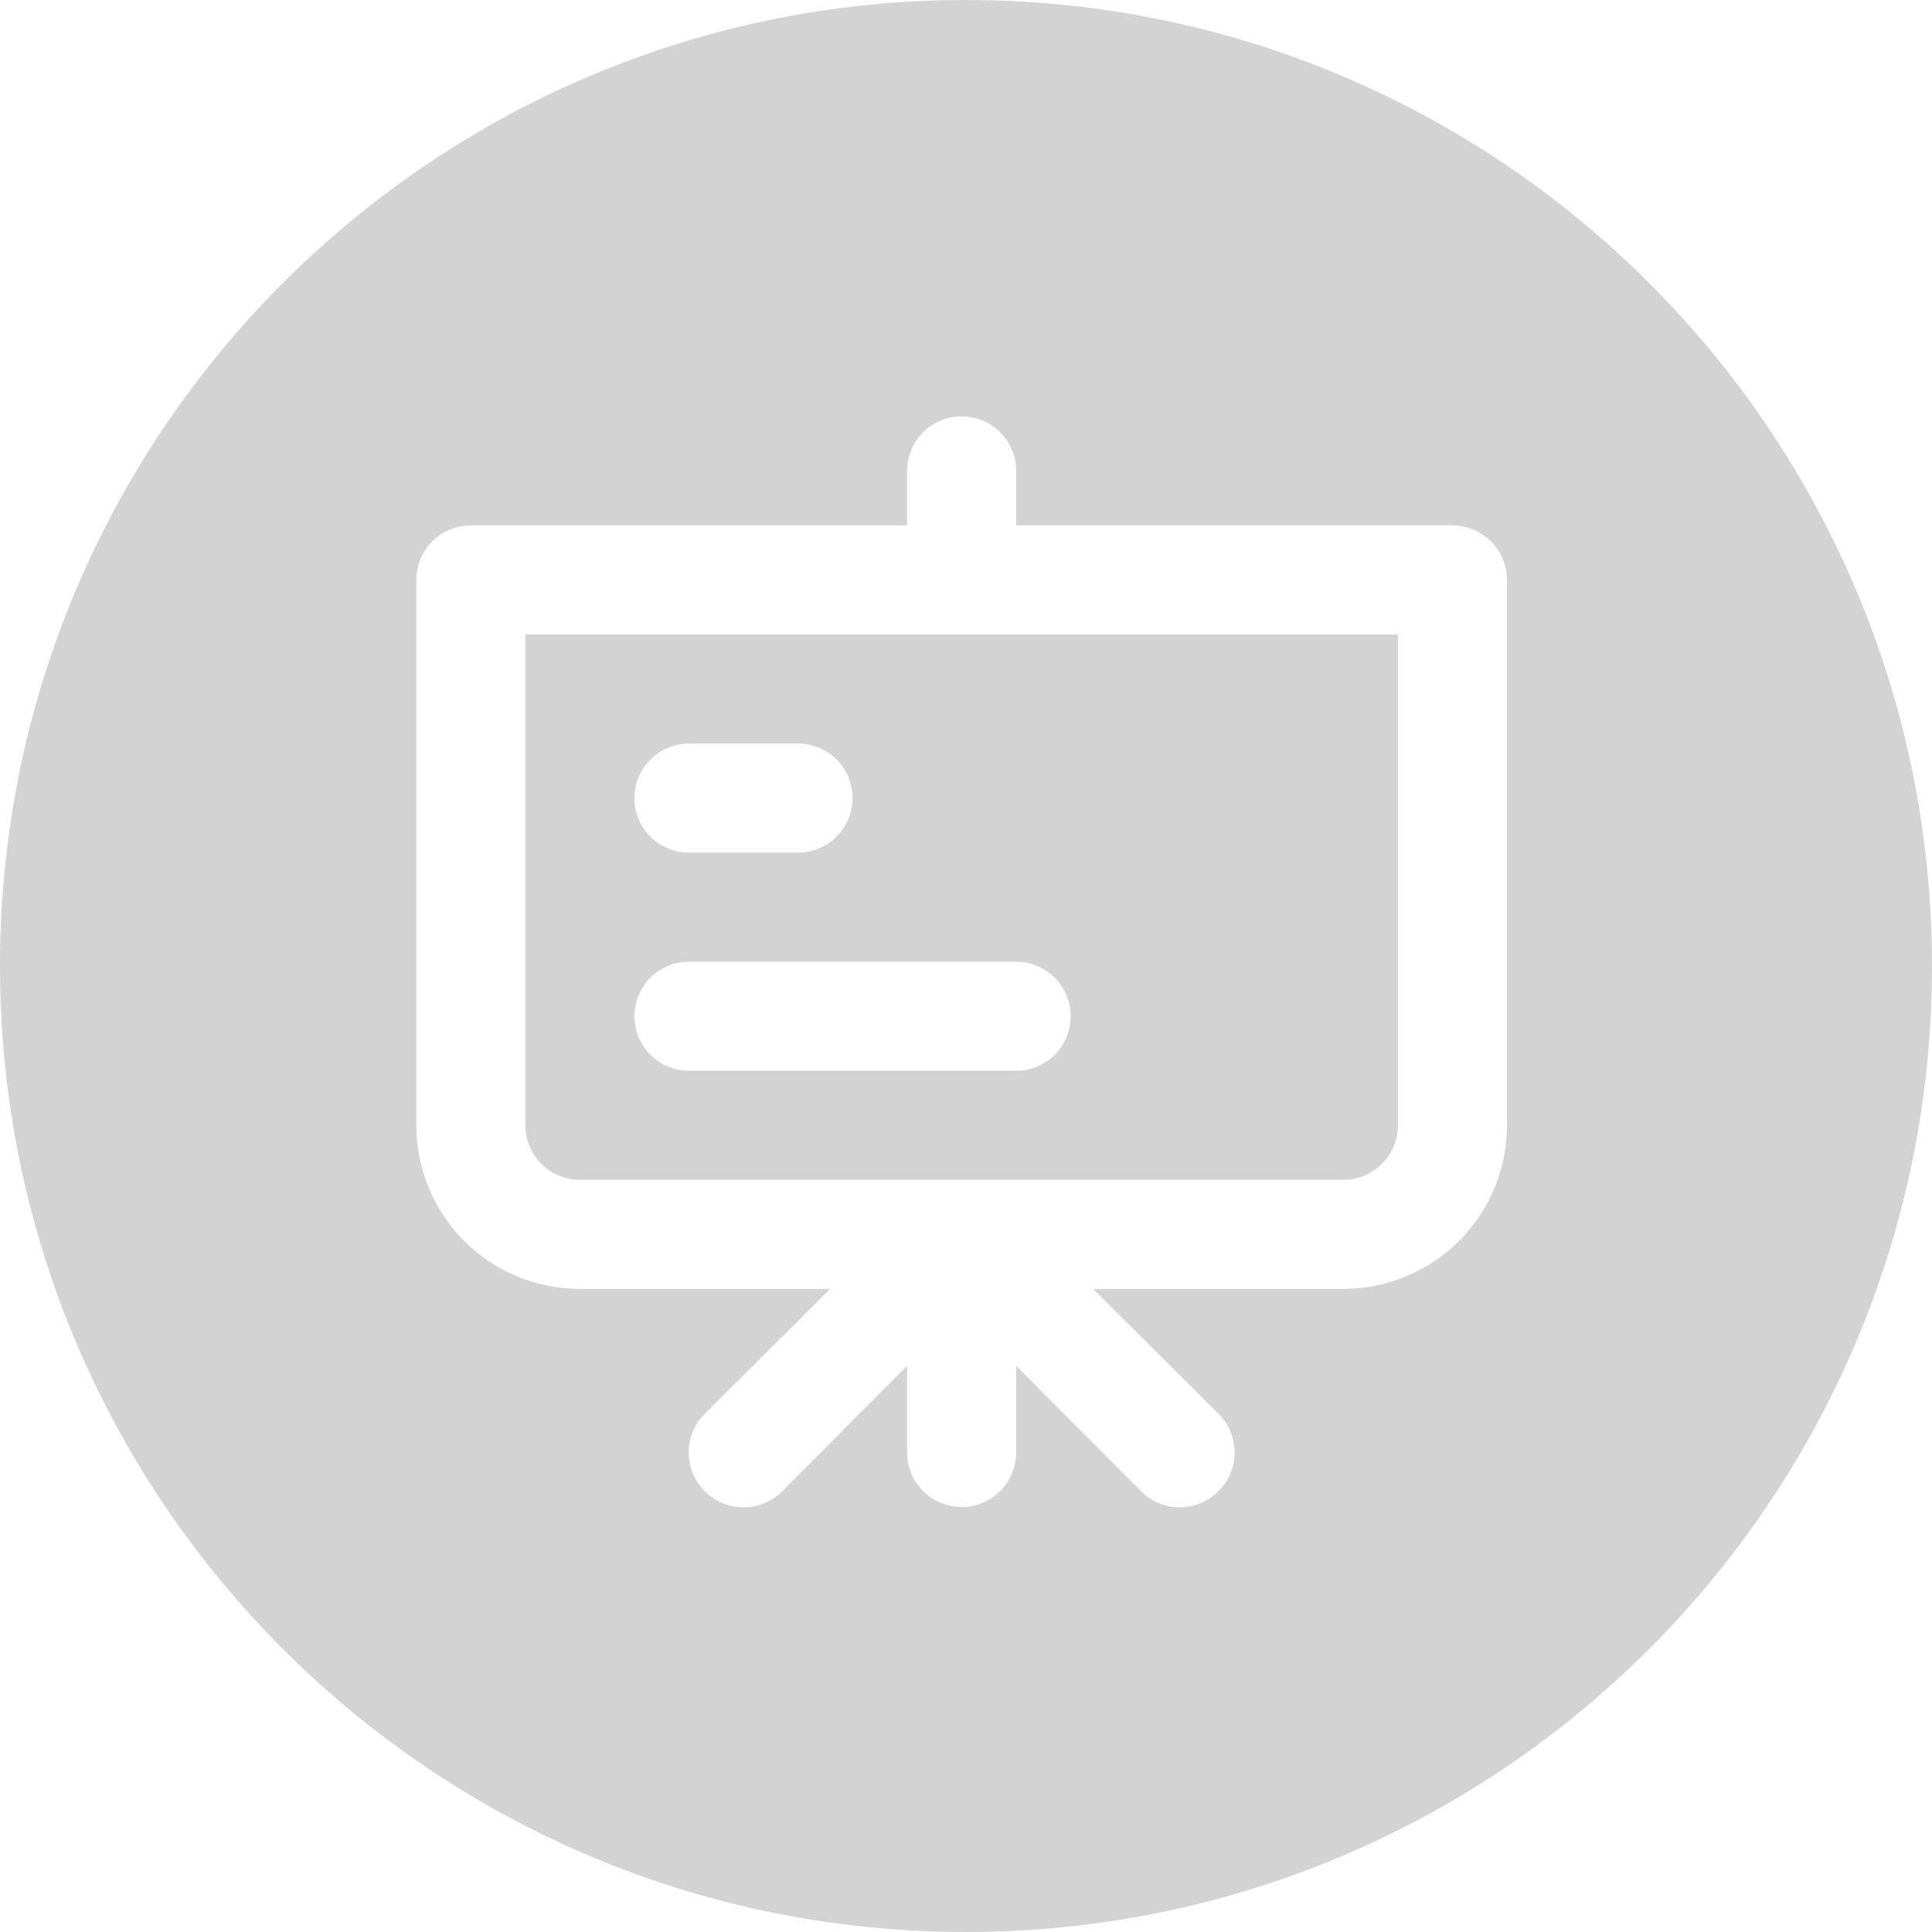 <svg width="200" height="200" viewBox="0 0 200 200" fill="none" xmlns="http://www.w3.org/2000/svg">
<g clip-path="url(#clip0_3501_49)">
<path d="M100 0C155.228 0 200 44.772 200 100C200 155.228 155.228 200 100 200C44.772 200 0 155.228 0 100C0 44.772 44.772 0 100 0ZM99.548 43.102C98.051 43.102 96.614 43.696 95.556 44.755C94.497 45.813 93.903 47.249 93.902 48.746V54.392H48.74C47.243 54.392 45.808 54.986 44.749 56.045C43.69 57.104 43.096 58.54 43.096 60.037V116.489C43.096 120.981 44.88 125.289 48.056 128.465C51.232 131.641 55.54 133.425 60.031 133.425H85.942L72.959 146.353C72.43 146.877 72.009 147.502 71.723 148.189C71.436 148.877 71.289 149.616 71.289 150.361C71.289 151.106 71.436 151.844 71.723 152.532C72.009 153.22 72.43 153.844 72.959 154.369C73.484 154.898 74.108 155.318 74.796 155.604C75.484 155.891 76.222 156.039 76.967 156.039C77.712 156.039 78.45 155.891 79.138 155.604C79.826 155.318 80.45 154.898 80.975 154.369L93.902 141.385V150.361C93.902 151.858 94.497 153.294 95.556 154.353C96.614 155.411 98.051 156.006 99.548 156.006C101.045 156.006 102.48 155.411 103.539 154.353C104.598 153.294 105.193 151.858 105.193 150.361V141.385L118.12 154.369C118.645 154.898 119.27 155.318 119.958 155.604C120.646 155.891 121.384 156.039 122.129 156.039C122.874 156.039 123.612 155.891 124.3 155.604C124.988 155.318 125.612 154.898 126.137 154.369C126.666 153.844 127.085 153.22 127.372 152.532C127.659 151.844 127.807 151.106 127.807 150.361C127.807 149.616 127.659 148.877 127.372 148.189C127.085 147.502 126.666 146.877 126.137 146.353L113.152 133.425H139.064C143.556 133.425 147.864 131.641 151.04 128.465C154.216 125.289 156 120.981 156 116.489V60.037C156 58.54 155.405 57.104 154.347 56.045C153.288 54.986 151.852 54.392 150.354 54.392H105.193V48.746C105.193 47.249 104.598 45.813 103.539 44.755C102.48 43.696 101.045 43.102 99.548 43.102ZM144.71 116.489C144.71 117.986 144.115 119.423 143.057 120.481C141.998 121.54 140.562 122.135 139.064 122.135H60.031C58.534 122.135 57.098 121.54 56.039 120.481C54.98 119.423 54.386 117.986 54.386 116.489V65.683H144.71V116.489ZM71.321 99.554C69.824 99.554 68.389 100.149 67.33 101.207C66.271 102.266 65.676 103.702 65.676 105.199C65.676 106.696 66.271 108.132 67.33 109.19C68.389 110.249 69.824 110.845 71.321 110.845H105.193C106.69 110.845 108.126 110.249 109.185 109.19C110.243 108.132 110.838 106.696 110.838 105.199C110.838 103.702 110.243 102.266 109.185 101.207C108.126 100.149 106.69 99.554 105.193 99.554H71.321ZM71.321 76.973C69.824 76.973 68.389 77.567 67.33 78.626C66.271 79.685 65.676 81.121 65.676 82.618C65.676 84.115 66.271 85.551 67.33 86.609C68.389 87.668 69.824 88.264 71.321 88.264H82.612C84.109 88.264 85.545 87.668 86.603 86.609C87.662 85.551 88.257 84.115 88.257 82.618C88.257 81.121 87.662 79.685 86.603 78.626C85.545 77.567 84.109 76.973 82.612 76.973H71.321Z" fill="#D4D3D3"/>
</g>
<defs>
<clipPath id="clip0_3501_49">
<rect width="200" height="200" fill="white"/>
</clipPath>
</defs>
</svg>

